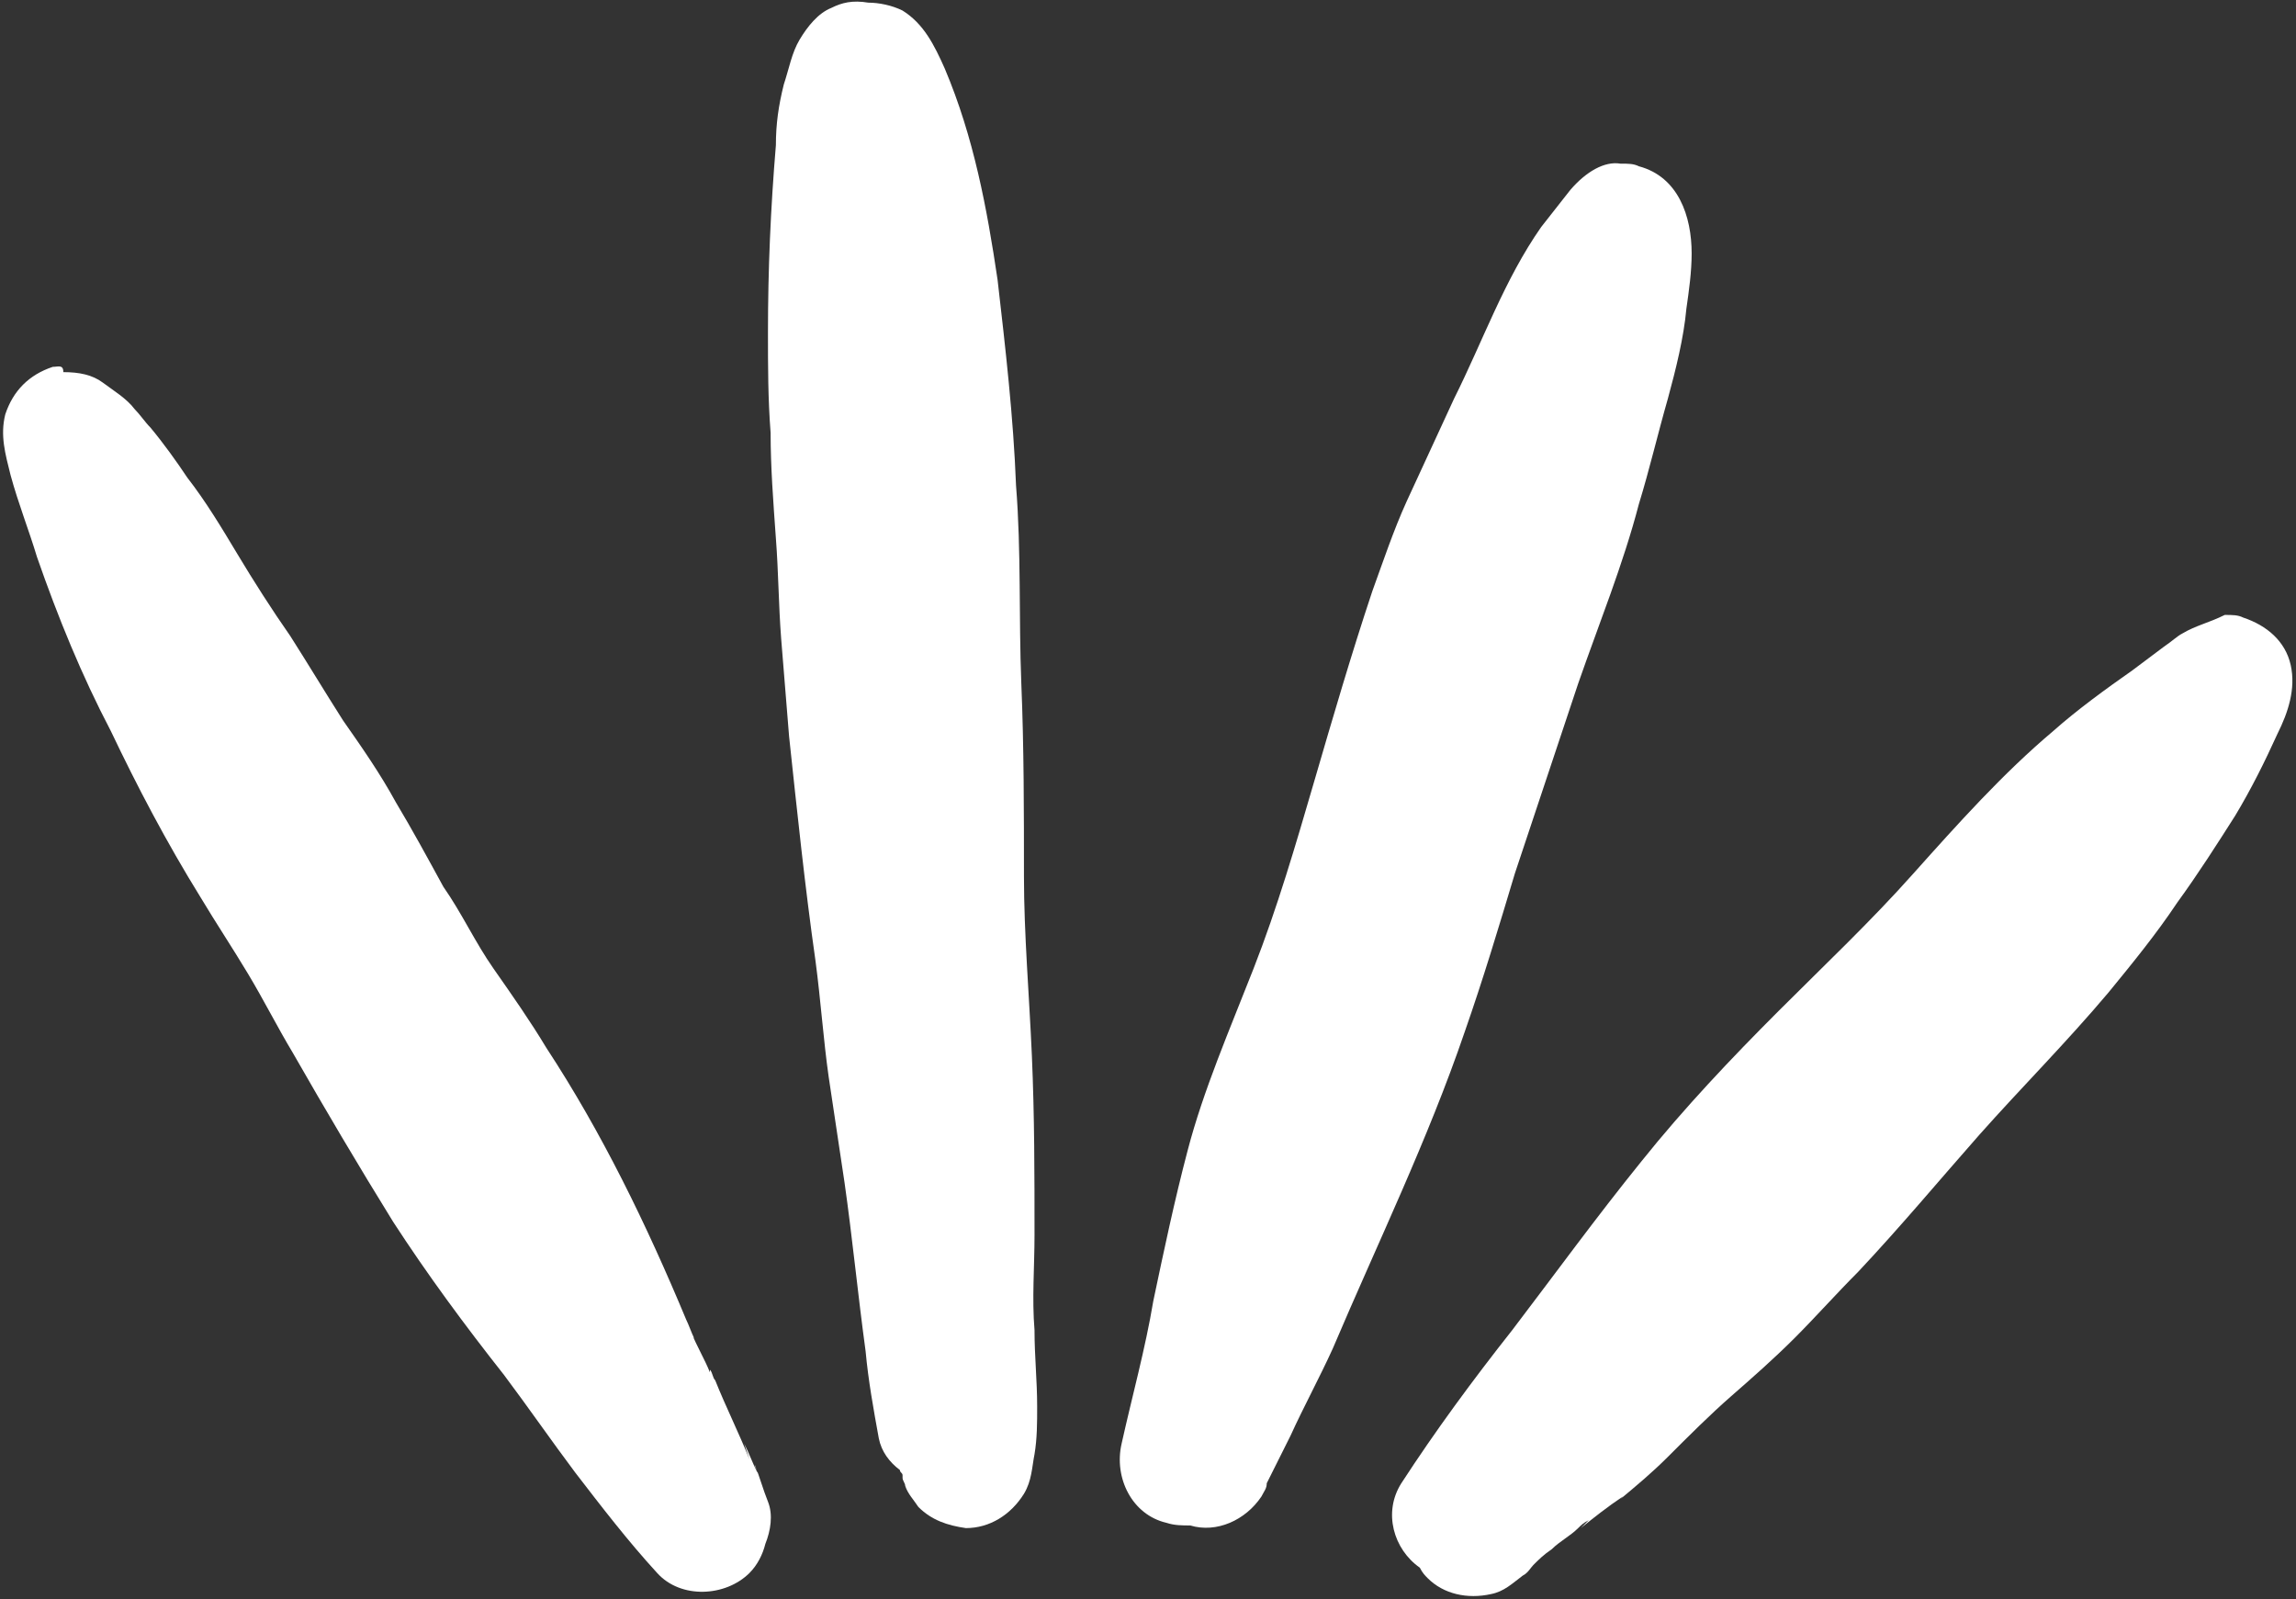 <?xml version="1.0" encoding="UTF-8" standalone="no"?><svg xmlns="http://www.w3.org/2000/svg" xmlns:xlink="http://www.w3.org/1999/xlink" fill="#000000" height="60.6" preserveAspectRatio="xMidYMid meet" version="1" viewBox="10.5 7.8 87.0 60.6" width="87" zoomAndPan="magnify"><rect x="10.5" y="7.8" width="87.0" height="60.6" fill="#333333" stroke="none"/><g fill="#ffffff" id="change1_1"><path d="M12.5,21.7c-0.9,0.3-1.5,0.9-1.8,1.8c-0.2,0.8,0,1.5,0.2,2.3c0.3,1.1,0.7,2.1,1,3.1 c0.8,2.3,1.7,4.5,2.8,6.6c1,2.1,2.1,4.2,3.4,6.3c0.6,1,1.2,1.9,1.8,2.9c0.6,1,1.1,2,1.7,3c1.2,2.1,2.5,4.3,3.8,6.4 c1.3,2,2.7,3.9,4.2,5.8c0.9,1.2,1.8,2.5,2.7,3.7c1,1.3,2,2.6,3.1,3.8c0.9,1,2.6,0.9,3.5,0c0.3-0.3,0.5-0.7,0.6-1.1 c0.2-0.5,0.3-1.1,0.1-1.6c-0.2-0.5-0.3-0.9-0.5-1.4c0,0.1,0.1,0.2,0.1,0.3c-0.2-0.4-0.3-0.7-0.5-1.1l0.2,0.6c-0.4-1-0.9-2-1.3-3 c-0.1-0.1-0.1-0.3-0.2-0.4c0,0,0,0.1,0,0.1c-0.2-0.5-0.5-1-0.7-1.5c0,0.1,0,0.1,0.1,0.2c-0.1-0.2-0.2-0.5-0.3-0.7 c-1.5-3.6-3.2-7.1-5.3-10.3c-0.6-1-1.3-2-2-3c-0.7-1-1.2-2.1-1.9-3.1c-0.6-1.1-1.2-2.2-1.8-3.2c-0.6-1.1-1.3-2.1-2-3.1 c-0.7-1.1-1.3-2.1-2-3.2c-0.7-1-1.4-2.1-2-3.1c-0.6-1-1.2-2-1.9-2.9c-0.4-0.6-0.9-1.3-1.4-1.9c-0.2-0.2-0.4-0.5-0.6-0.7 c-0.3-0.4-0.8-0.7-1.2-1c-0.4-0.3-0.9-0.4-1.5-0.4C12.9,21.6,12.7,21.7,12.5,21.7" fill="inherit"/><path d="M42,8.1c-0.5,0.2-0.9,0.7-1.2,1.2c-0.3,0.5-0.4,1.1-0.6,1.7c-0.2,0.8-0.3,1.5-0.3,2.3 c-0.2,2.4-0.3,4.7-0.3,7.1c0,1.3,0,2.5,0.1,3.8c0,1.3,0.1,2.6,0.2,4c0.1,1.3,0.1,2.5,0.2,3.8c0.1,1.2,0.2,2.5,0.3,3.7 c0.3,2.8,0.6,5.7,1,8.5c0.2,1.5,0.3,3,0.5,4.4c0.2,1.3,0.4,2.7,0.6,4c0.3,2.1,0.5,4.2,0.8,6.4c0.1,1.1,0.3,2.2,0.5,3.3 c0.1,0.5,0.4,0.9,0.8,1.2c0,0.1,0.1,0.1,0.1,0.2c0,0,0,0,0-0.1c0,0,0,0.1,0,0.1c0,0,0,0.1,0,0.1c0,0.1,0.1,0.2,0.1,0.3 c0,0,0,0.1,0,0.1c0,0,0-0.1,0-0.1c0.1,0.3,0.3,0.5,0.5,0.8c0.5,0.5,1.1,0.7,1.8,0.8c0.9,0,1.7-0.5,2.2-1.3c0.3-0.5,0.3-1,0.4-1.5 c0.1-0.6,0.1-1.2,0.1-1.8c0-1-0.1-1.9-0.1-2.9c-0.1-1.2,0-2.4,0-3.6c0-2.3,0-4.5-0.1-6.8c-0.1-2.3-0.3-4.6-0.3-6.8 c0-2.4,0-4.9-0.1-7.3c-0.1-2.5,0-5-0.2-7.5c-0.1-2.6-0.4-5.2-0.7-7.8c-0.4-2.7-0.9-5.4-2-8c-0.4-0.9-0.8-1.7-1.6-2.2 c-0.4-0.2-0.9-0.3-1.3-0.3C42.8,7.8,42.4,7.9,42,8.1 M49.1,61.8C49.2,61.8,49.2,61.8,49.1,61.8C49.2,61.8,49.2,61.8,49.1,61.8" fill="inherit"/><path d="M70,15c-0.4,0.5-0.7,0.9-1.1,1.4c-1.4,2-2.2,4.3-3.3,6.5c-0.6,1.3-1.2,2.6-1.8,3.9 c-0.5,1.1-0.9,2.3-1.3,3.4c-0.8,2.4-1.5,4.8-2.2,7.2c-0.7,2.4-1.4,4.8-2.3,7.1c-0.9,2.3-1.9,4.6-2.5,6.9c-0.5,1.9-0.9,3.8-1.3,5.7 c-0.3,1.8-0.8,3.6-1.2,5.4c-0.3,1.3,0.4,2.7,1.7,3c0.3,0.1,0.6,0.1,0.9,0.1c1,0.3,2.1-0.2,2.7-1.1c0.1-0.2,0.2-0.3,0.2-0.5 c0.3-0.6,0.6-1.2,0.9-1.8c0.5-1.1,1.1-2.2,1.6-3.3c0,0,0,0,0,0c1.7-4,3.6-7.9,5-12c0.7-2,1.3-4,1.9-6c0.8-2.4,1.6-4.8,2.4-7.2 c0.8-2.3,1.7-4.5,2.3-6.8c0.4-1.3,0.7-2.6,1.1-4c0.3-1.1,0.6-2.3,0.7-3.4c0.1-0.7,0.2-1.4,0.2-2.1c0-1.4-0.5-2.9-2-3.3 c-0.2-0.1-0.4-0.1-0.7-0.1C71.3,13.9,70.6,14.3,70,15 M54.3,61.9C54.3,61.9,54.3,61.9,54.3,61.9C54.3,62,54.3,62,54.3,61.9 C54.3,62,54.3,61.9,54.3,61.9" fill="inherit"/><path d="M93.2,31.8c-0.2,0.1-0.4,0.3-0.7,0.5c-0.4,0.3-0.8,0.6-1.2,0.9c-1,0.7-2.1,1.5-3,2.3 c-1.9,1.6-3.6,3.5-5.3,5.4c-1.6,1.8-3.4,3.5-5.1,5.2c-1.8,1.8-3.6,3.7-5.2,5.7c-1.7,2.1-3.3,4.3-4.9,6.4c-1.5,1.9-2.9,3.8-4.2,5.8 c-0.7,1.1-0.3,2.5,0.7,3.2c0.1,0.2,0.2,0.3,0.3,0.4c0.6,0.6,1.5,0.8,2.4,0.6c0.5-0.1,0.8-0.4,1.2-0.7c0.2-0.1,0.3-0.3,0.4-0.4 c0.2-0.2,0.4-0.4,0.7-0.6c0.3-0.3,0.7-0.5,1-0.8c0,0-0.1,0.1-0.1,0.1c0,0,0.1-0.1,0.1-0.1c0.1-0.1,0.2-0.2,0.4-0.3 c-0.1,0.1-0.2,0.2-0.3,0.3c0.5-0.4,1-0.8,1.6-1.2c0,0-0.1,0.1-0.1,0.1c0.6-0.5,1.2-1,1.8-1.6c0.8-0.8,1.6-1.6,2.4-2.3 c0.8-0.7,1.6-1.4,2.4-2.2c0.8-0.8,1.6-1.7,2.4-2.5c1.6-1.7,3.1-3.5,4.6-5.2c1.6-1.8,3.3-3.5,4.9-5.4c0.9-1.1,1.8-2.2,2.6-3.4 c0.8-1.1,1.5-2.2,2.2-3.3c0.6-1,1.1-2,1.6-3.1c0.4-0.8,0.7-1.7,0.5-2.6c-0.2-0.9-0.9-1.5-1.8-1.8c-0.2-0.1-0.4-0.1-0.7-0.1 C94.2,31.4,93.7,31.5,93.2,31.8" fill="inherit"/></g></svg>